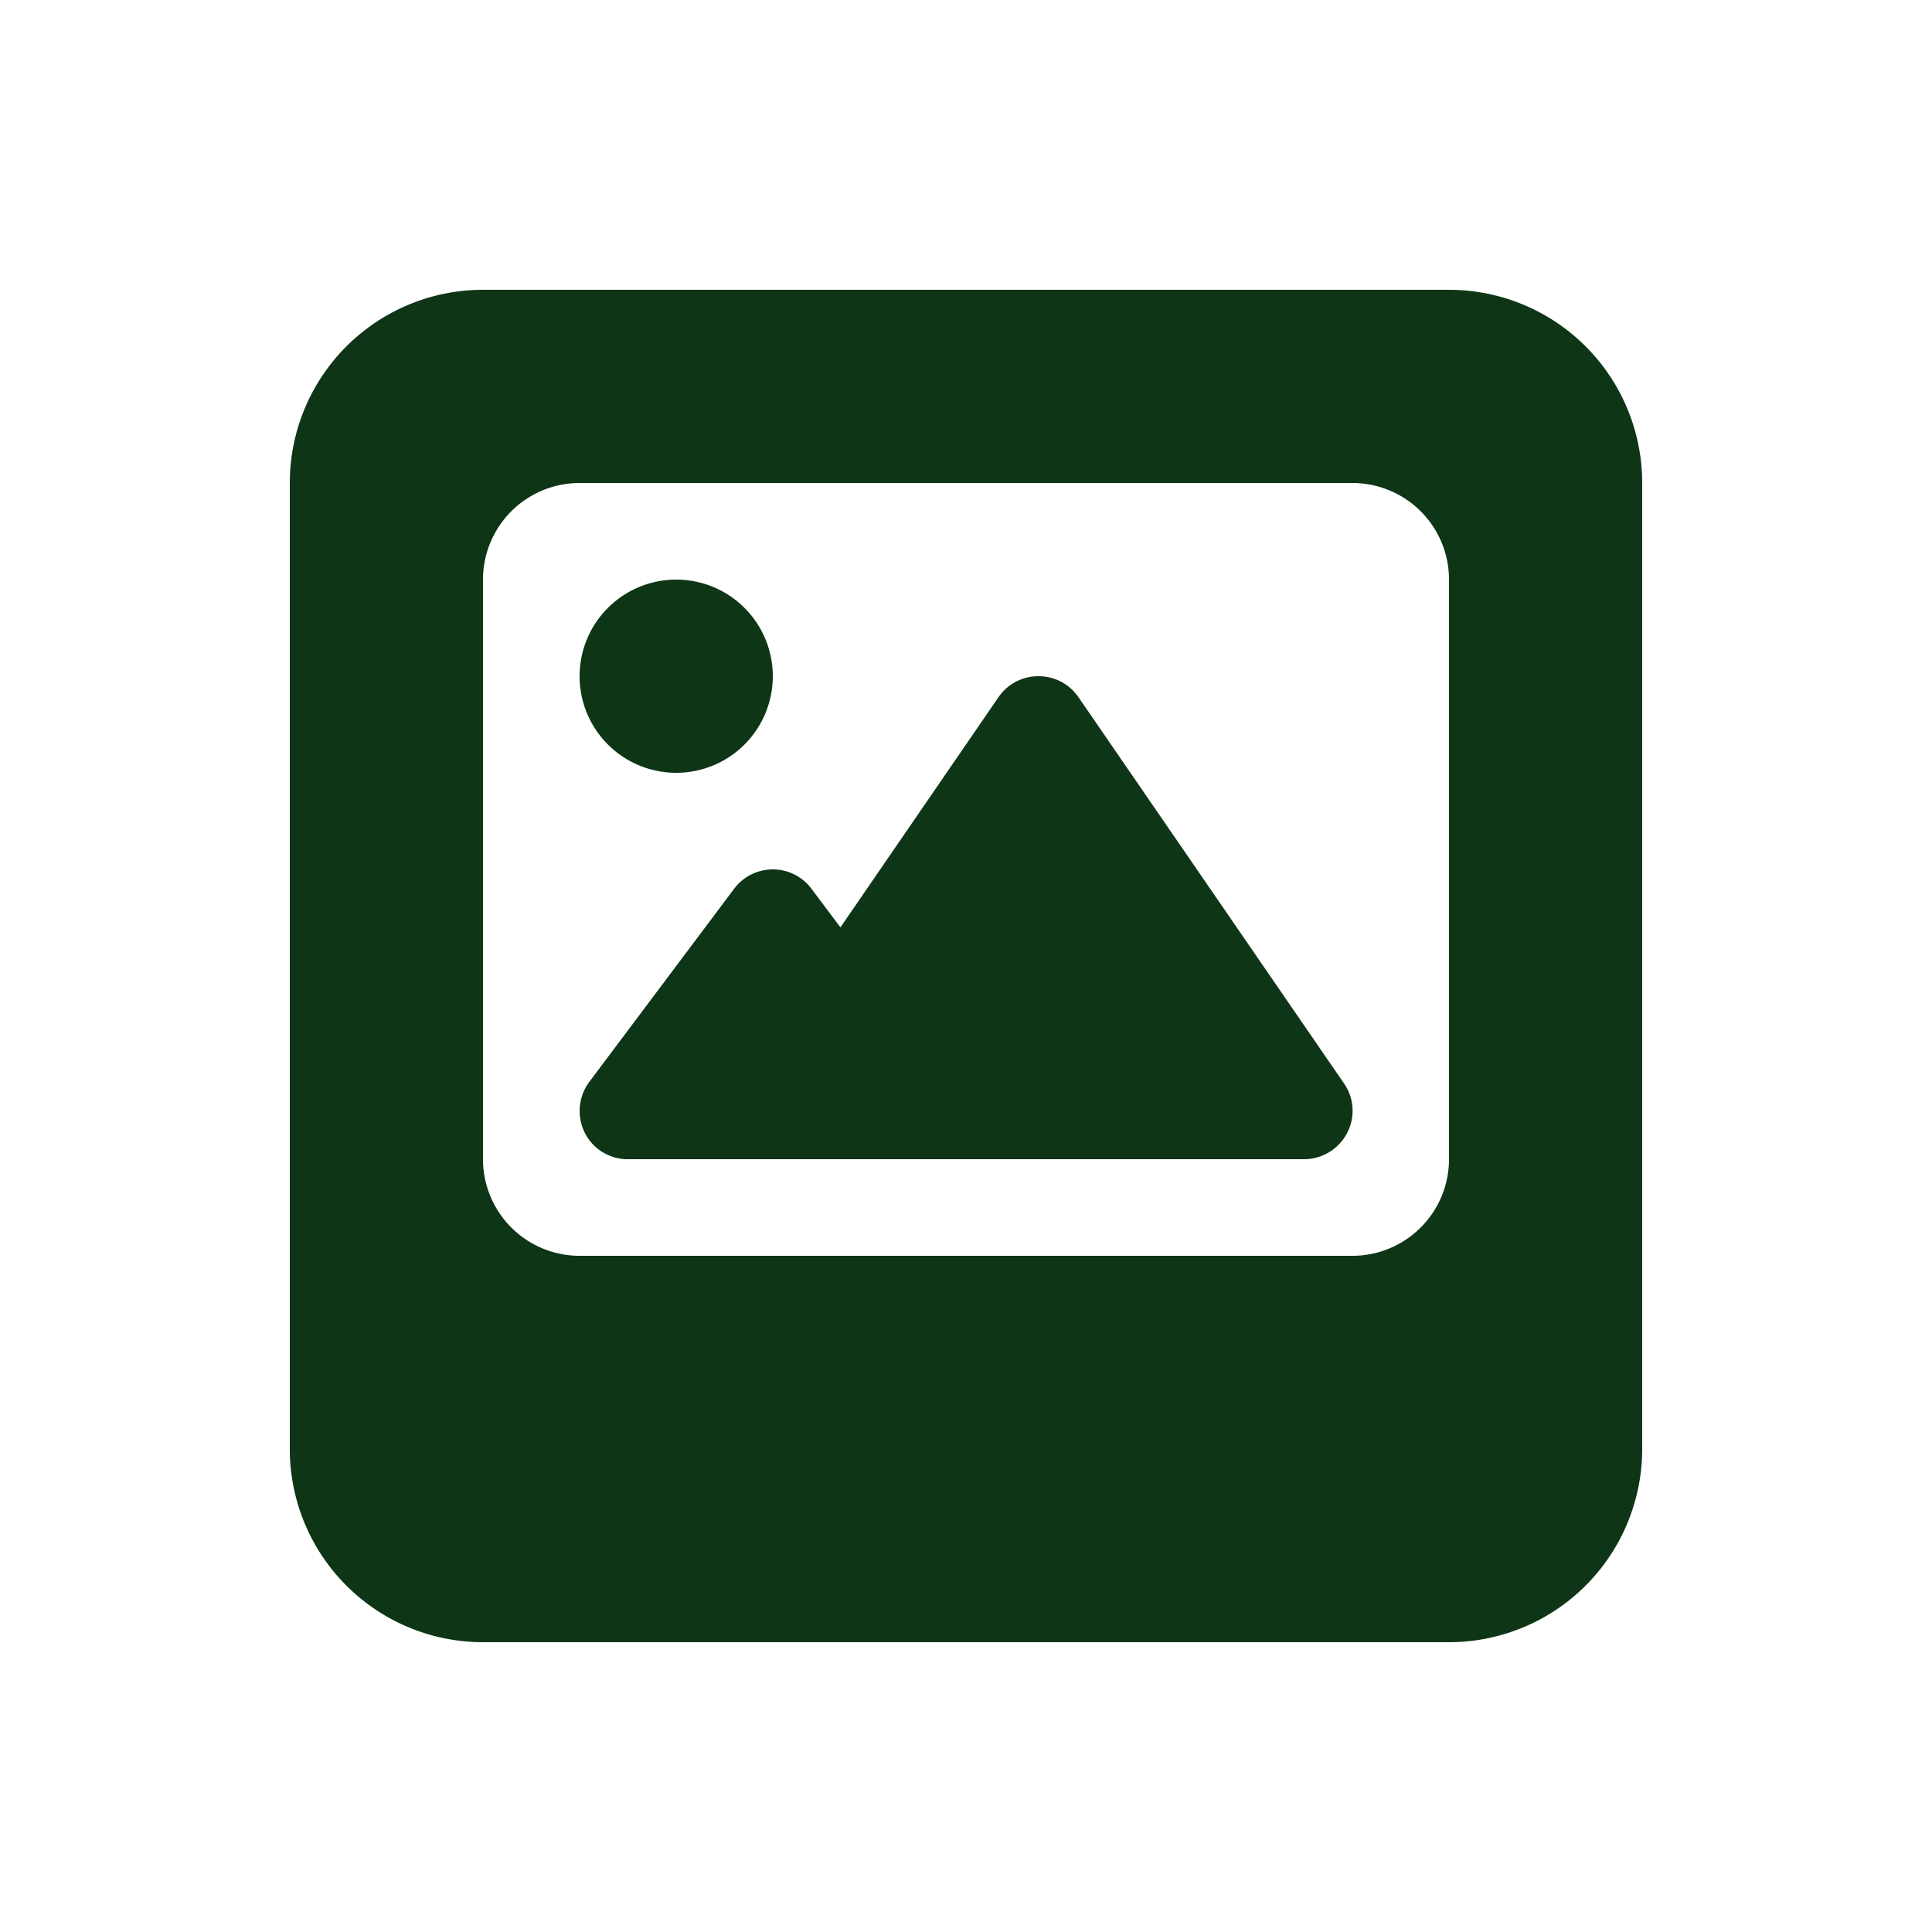 <svg id="Photo_Booth_Icon" data-name="Photo Booth Icon" xmlns="http://www.w3.org/2000/svg" width="40" height="40" viewBox="0 0 40 40">
  <g id="Icon">
    <rect id="Container" width="40" height="40" fill="none"/>
    <path id="image-polaroid-solid" d="M4,32a4,4,0,0,0-4,4V56a4,4,0,0,0,4,4H24a4,4,0,0,0,4-4V36a4,4,0,0,0-4-4Zm2,4H22a2,2,0,0,1,2,2V50a2,2,0,0,1-2,2H6a2,2,0,0,1-2-2V38A2,2,0,0,1,6,36Zm9.5,4a1,1,0,0,0-.825.431L11.4,45.2l-.6-.8a1,1,0,0,0-1.6,0l-3,4a1.009,1.009,0,0,0-.094,1.05A.991.991,0,0,0,7,50H21a1.007,1.007,0,0,0,.888-.538.989.989,0,0,0-.062-1.031l-5.5-8A1,1,0,0,0,15.5,40ZM8,42a2,2,0,1,0-2-2A2,2,0,0,0,8,42Z" transform="translate(6 -26)" fill="#0e3516"/>
  </g>
</svg>
